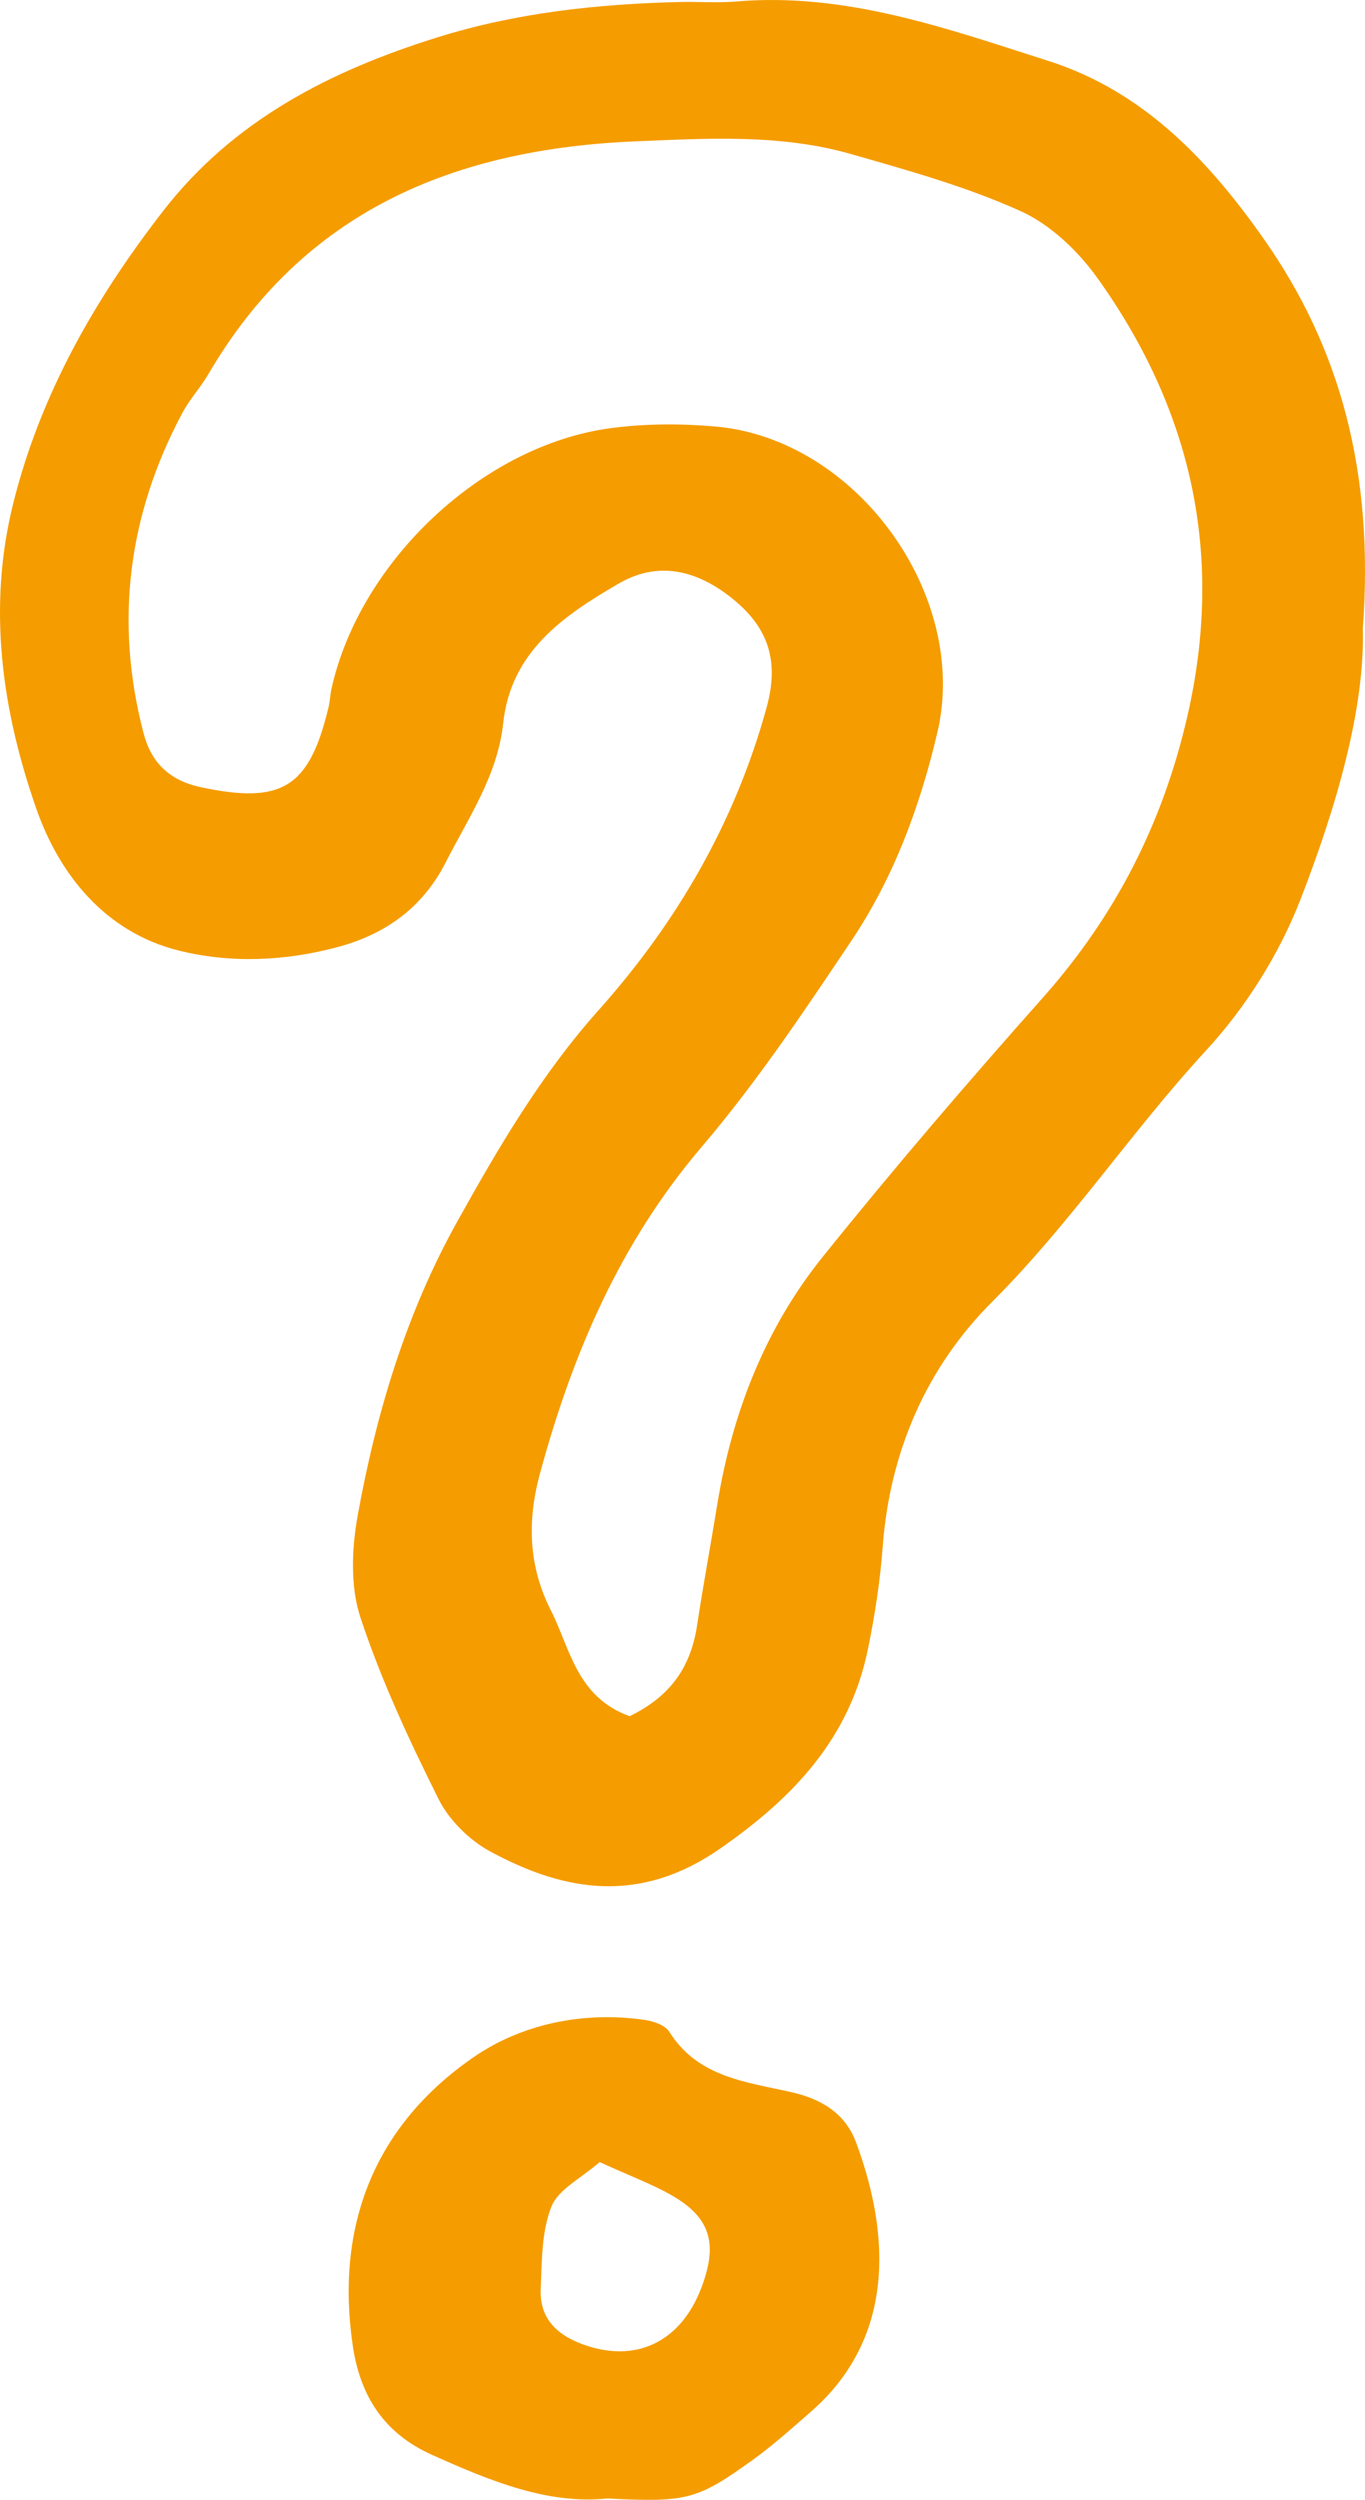 <?xml version="1.0" encoding="UTF-8"?>
<svg id="a" data-name="Ebene 1" xmlns="http://www.w3.org/2000/svg" width="12.195mm" height="22.33mm" viewBox="0 0 34.568 63.298">
  <path d="M34.513,15.909c.056,2.015-.656,4.486-1.576,6.86-.536,1.383-1.384,2.735-2.39,3.826-1.892,2.052-3.435,4.384-5.419,6.366-1.666,1.665-2.594,3.796-2.774,6.206-.065.87-.199,1.741-.375,2.596-.463,2.248-1.872,3.742-3.728,5.036-2.014,1.405-3.899,1.13-5.831.085-.53-.286-1.047-.795-1.314-1.33-.745-1.493-1.457-3.02-1.979-4.6-.26-.789-.219-1.751-.067-2.59.471-2.597,1.229-5.12,2.523-7.439,1.045-1.875,2.12-3.716,3.575-5.345,1.981-2.218,3.46-4.759,4.259-7.677.323-1.179.033-2.018-.867-2.744-.89-.718-1.874-.97-2.888-.379-1.39.81-2.724,1.714-2.919,3.535-.141,1.314-.878,2.386-1.455,3.52-.577,1.135-1.511,1.817-2.739,2.146-1.342.36-2.725.414-4.03.086-1.839-.461-3.008-1.901-3.597-3.582C.049,17.989-.325,15.382.338,12.732c.691-2.761,2.072-5.17,3.795-7.392,1.779-2.294,4.221-3.544,6.948-4.395C13.09.318,15.128.103,17.205.051c.478-.012.959.027,1.434-.013,2.784-.237,5.339.683,7.922,1.508,2.424.775,4.073,2.554,5.44,4.498,1.926,2.739,2.804,5.884,2.513,9.864ZM15.946,43.455c1.071-.519,1.554-1.285,1.708-2.303.155-1.024.346-2.043.512-3.065.376-2.308,1.207-4.444,2.67-6.264,1.795-2.233,3.663-4.411,5.567-6.553,1.843-2.073,3.042-4.416,3.666-7.131.938-4.078.116-7.751-2.275-11.096-.492-.688-1.192-1.356-1.948-1.698-1.368-.618-2.837-1.027-4.287-1.442-1.787-.513-3.63-.4-5.461-.324-4.568.189-8.394,1.744-10.815,5.885-.201.343-.479.643-.666.993-1.371,2.571-1.72,5.277-.984,8.101.191.731.631,1.201,1.464,1.377,2.029.427,2.734.026,3.223-2.029.037-.155.041-.317.076-.473.725-3.238,3.842-6.17,7.087-6.594.864-.113,1.759-.116,2.629-.04,3.582.312,6.441,4.275,5.628,7.742-.44,1.877-1.104,3.675-2.176,5.275-1.196,1.786-2.399,3.587-3.79,5.219-2.075,2.435-3.272,5.233-4.099,8.273-.338,1.243-.278,2.378.276,3.469.487.958.646,2.19,1.994,2.679Z" fill="#f59c00" stroke-width="0"/>
  <path d="M15.374,63.264c-1.501.156-2.964-.445-4.434-1.105-1.23-.552-1.821-1.506-2.006-2.761-.448-3.038.547-5.568,3.046-7.299,1.226-.849,2.78-1.177,4.344-.954.223.032.521.134.626.302.727,1.161,1.962,1.269,3.11,1.533.76.175,1.351.544,1.62,1.269.885,2.379.968,4.975-1.143,6.817-.48.419-.957.848-1.473,1.22-1.418,1.021-1.669,1.077-3.69.978ZM15.184,54.747c-.459.404-1.044.685-1.22,1.128-.251.631-.24,1.379-.271,2.081-.032.722.38,1.15,1.05,1.399,1.333.495,2.484-.032,3.015-1.417.438-1.143.23-1.808-.8-2.38-.481-.267-1.002-.462-1.773-.812Z" fill="#f59c00" stroke-width="0"/>
</svg>